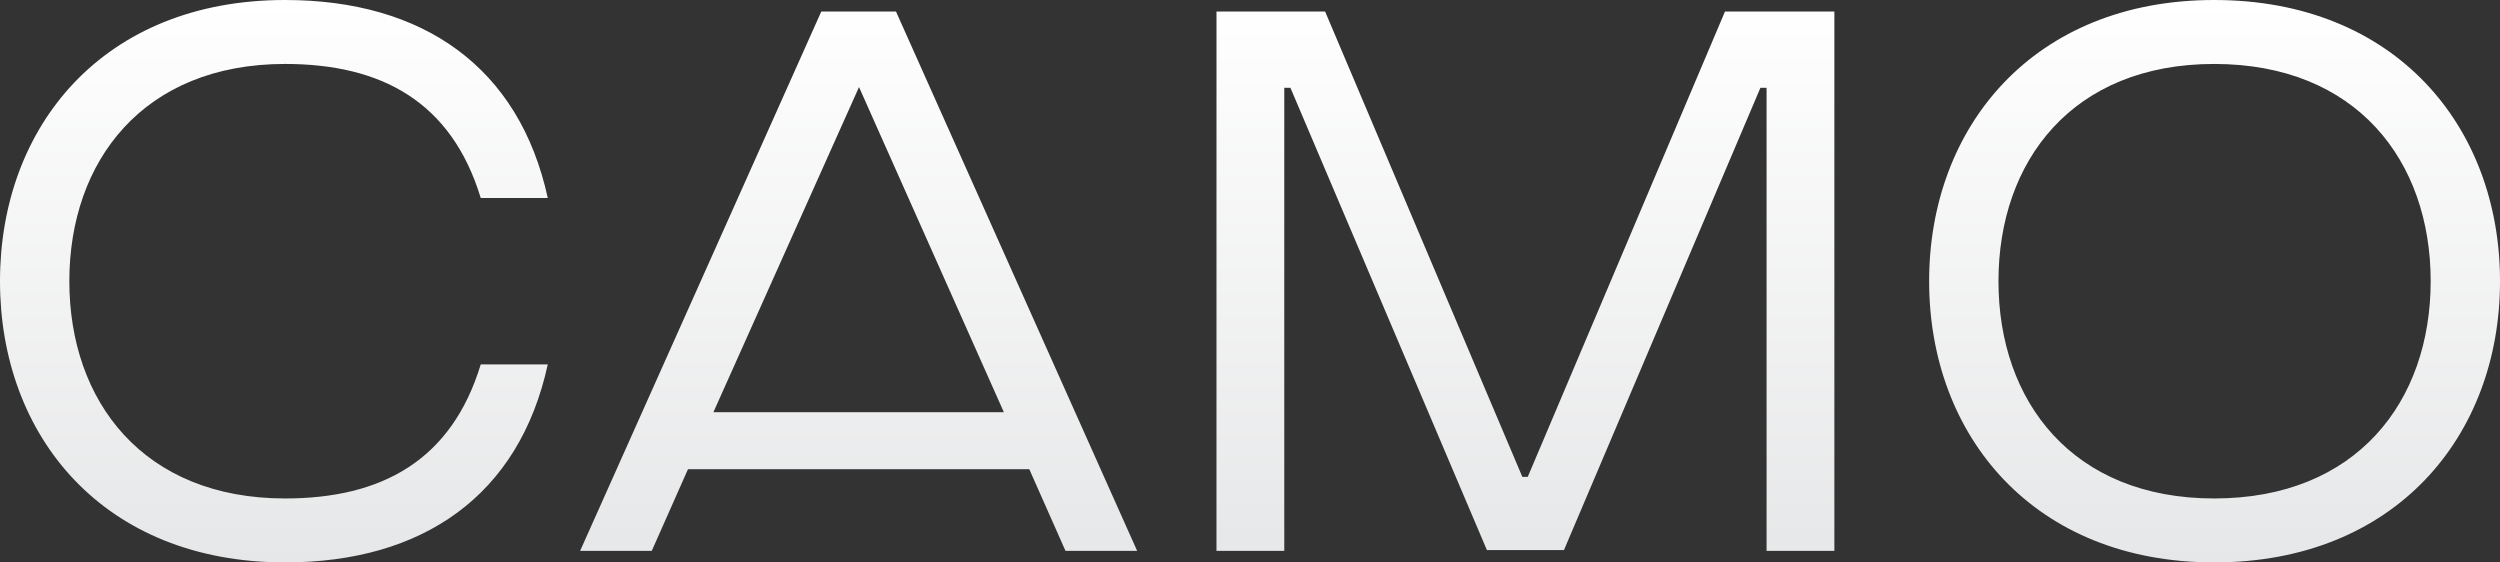 <svg xmlns="http://www.w3.org/2000/svg" xmlns:xlink="http://www.w3.org/1999/xlink" viewBox="0 0 1622.49 365"><rect x="0" y="0" width="1622.49" height="365" fill="#333333" stroke="none"/><defs><style>.a7aedebc-96b4-4fd9-ba26-3017a93a85fb{fill:url(#a199dbf3-8ceb-406d-9bb5-679962c6adea);}</style><linearGradient id="a199dbf3-8ceb-406d-9bb5-679962c6adea" x1="811.25" x2="811.25" y2="365" gradientUnits="userSpaceOnUse"><stop offset="0" stop-color="#fff"/><stop offset="1" stop-color="#e6e7e8"/></linearGradient></defs><g id="fbc06de8-bcb1-49f1-9ff9-526896e861f8" data-name="Layer 2"><g id="f72d84cb-bcea-424e-9992-91f459c7e7d8" data-name="Layer 1"><path class="a7aedebc-96b4-4fd9-ba26-3017a93a85fb" d="M312,236.5h43.5C337,321.5,274.5,365,185,365,67,365,0,283,0,182.5S67,0,185,0c89.5,0,152,43.5,170.5,128.5H312c-19-62.5-64.5-87-127-87-92,0-140,63-140,141s48,141,140,141C247.5,323.5,293,299,312,236.5Zm356,68H446.5l-23.5,53H376.5L533,7.5h48.5L738,357.5H691.5Zm-16.5-37-94-211L463,267.5Zm138-260H860l128,302h3.5l128-302h71v350h-44V57h-4L1015,357H965L837.49,57h-4V357.5h-44Zm462.5,175C1252,82,1320,0,1437,0c117.5,0,185.5,82,185.5,182.5S1554.49,365,1437,365C1320,365,1252,283,1252,182.5Zm325.5,0c0-78-48-141-140.5-141-92,0-140,63-140,141s48,141,140,141C1529.49,323.5,1577.49,260.5,1577.49,182.5Z"/></g></g></svg>